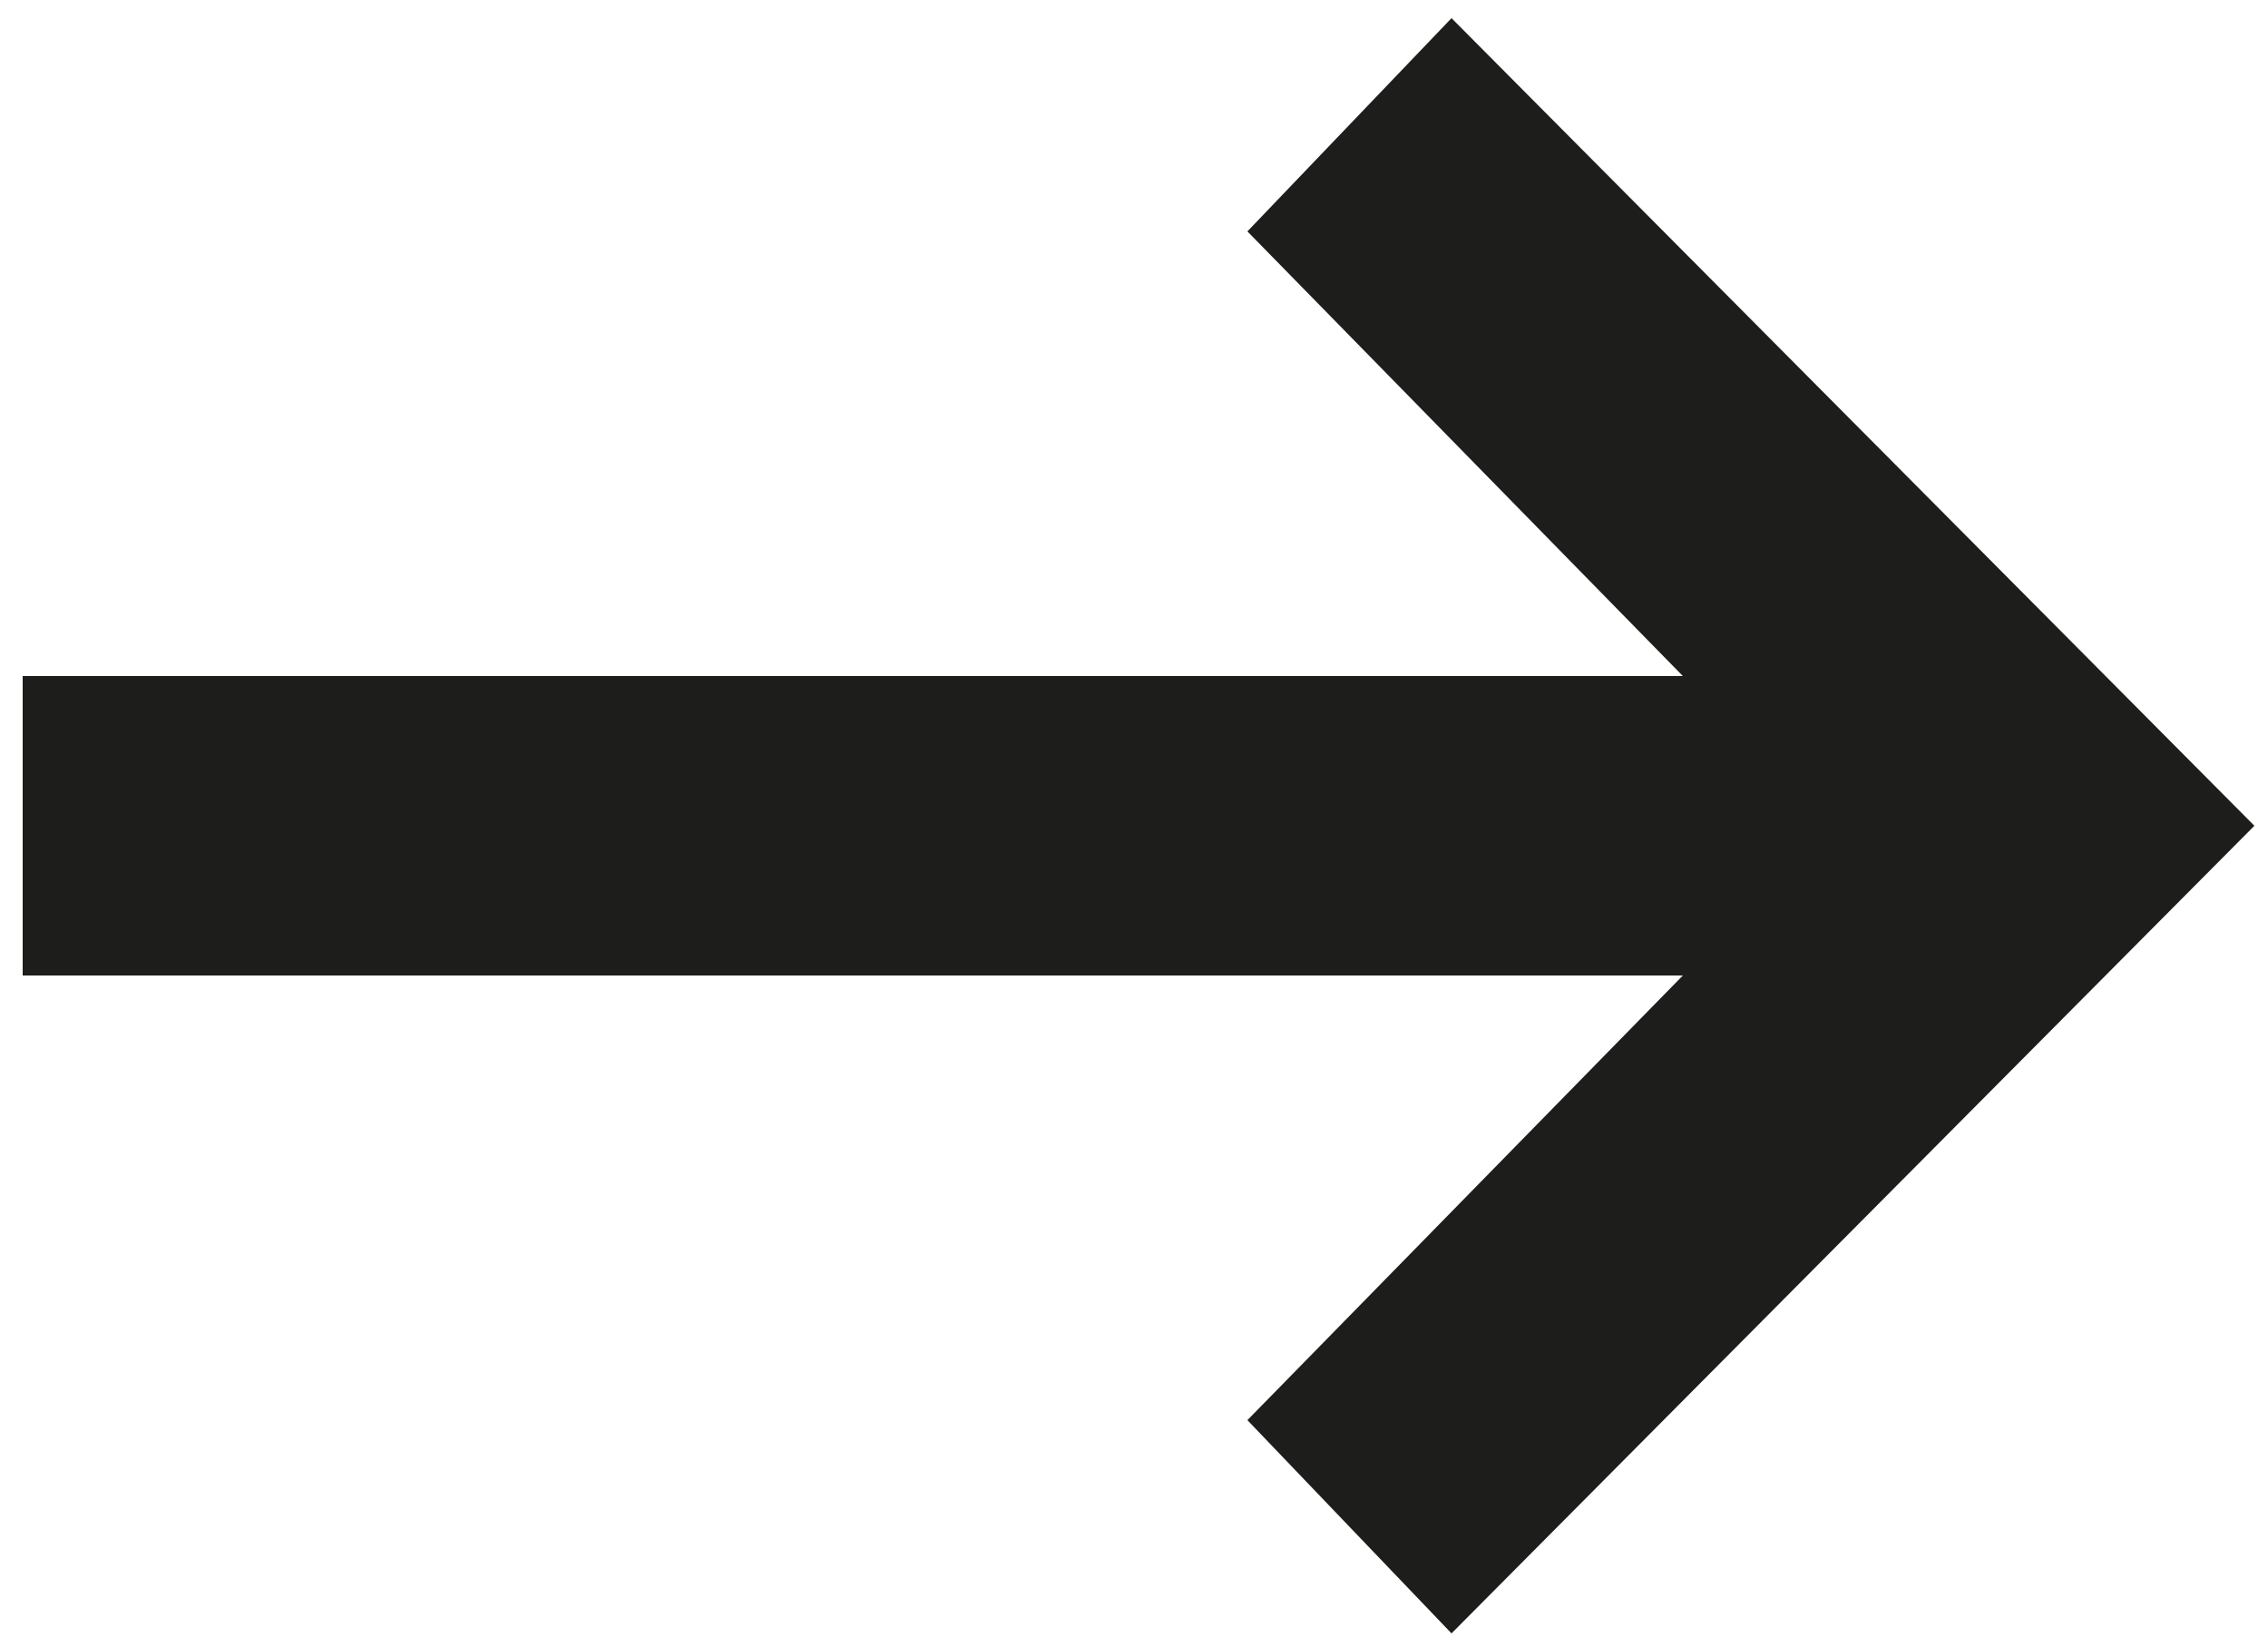 <?xml version="1.0" encoding="utf-8"?>
<!-- Generator: Adobe Illustrator 19.0.0, SVG Export Plug-In . SVG Version: 6.00 Build 0)  -->
<svg version="1.1" id="Layer_1" xmlns="http://www.w3.org/2000/svg" xmlns:xlink="http://www.w3.org/1999/xlink" x="0px" y="0px"
	 viewBox="0 0 50 36.3" style="enable-background:new 0 0 50 36.3;" xml:space="preserve">
<style type="text/css">
	.st0{fill:#1D1D1B;}
</style>
<polygon id="XMLID_2_" class="st0" points="32,0.4 27.5,5.1 37.1,14.9 0.5,14.9 0.5,21.5 37.1,21.5 27.5,31.3 32,36 49.7,18.2 "/>
</svg>
